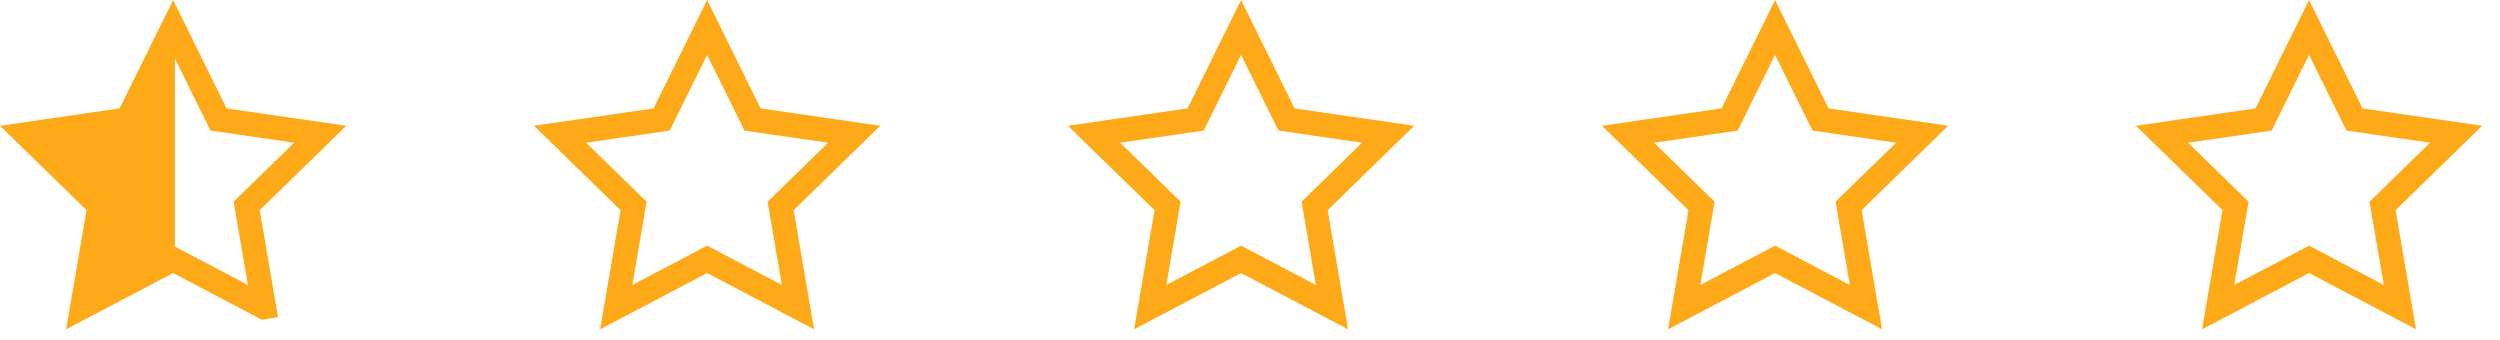 <svg xmlns="http://www.w3.org/2000/svg" width="103" height="14" viewBox="0 0 103 14">
    <g fill="none" fill-rule="evenodd">
        <path fill="transparent" d="M-21-530h1447v640H-21z"/>
        <path stroke="#FEA918" d="M10.877 12.654l-.715-4.17 3.03-2.953-4.187-.608L7.133 1.13 5.26 4.923l-4.187.608 3.03 2.953-.715 4.17 3.744-1.969 3.744 1.969z"/>
        <path fill="#FEA918" d="M7.207 2.123v8.58c-2.496 1.312-3.735 1.931-3.718 1.855.027-.114.626-4.134.546-4.075-.053.04-.996-.985-2.83-3.071l4.11-.63 1.892-2.659z"/>
        <path stroke="#FEA918" d="M32.877 12.654l-.715-4.17 3.03-2.953-4.187-.608-1.872-3.793-1.872 3.793-4.187.608 3.03 2.953-.715 4.17 3.744-1.969 3.744 1.969zM54.877 12.654l-.715-4.17 3.03-2.953-4.187-.608-1.872-3.793-1.872 3.793-4.187.608 3.03 2.953-.715 4.17 3.744-1.969 3.744 1.969zM76.877 12.654l-.715-4.17 3.03-2.953-4.187-.608-1.872-3.793-1.872 3.793-4.187.608 3.03 2.953-.715 4.17 3.744-1.969 3.744 1.969z"/>
        <g stroke="#FEA918">
            <path d="M98.877 12.654l-.715-4.17 3.03-2.953-4.187-.608-1.872-3.793-1.872 3.793-4.187.608 3.03 2.953-.715 4.17 3.744-1.969 3.744 1.969z"/>
        </g>
    </g>
</svg>
